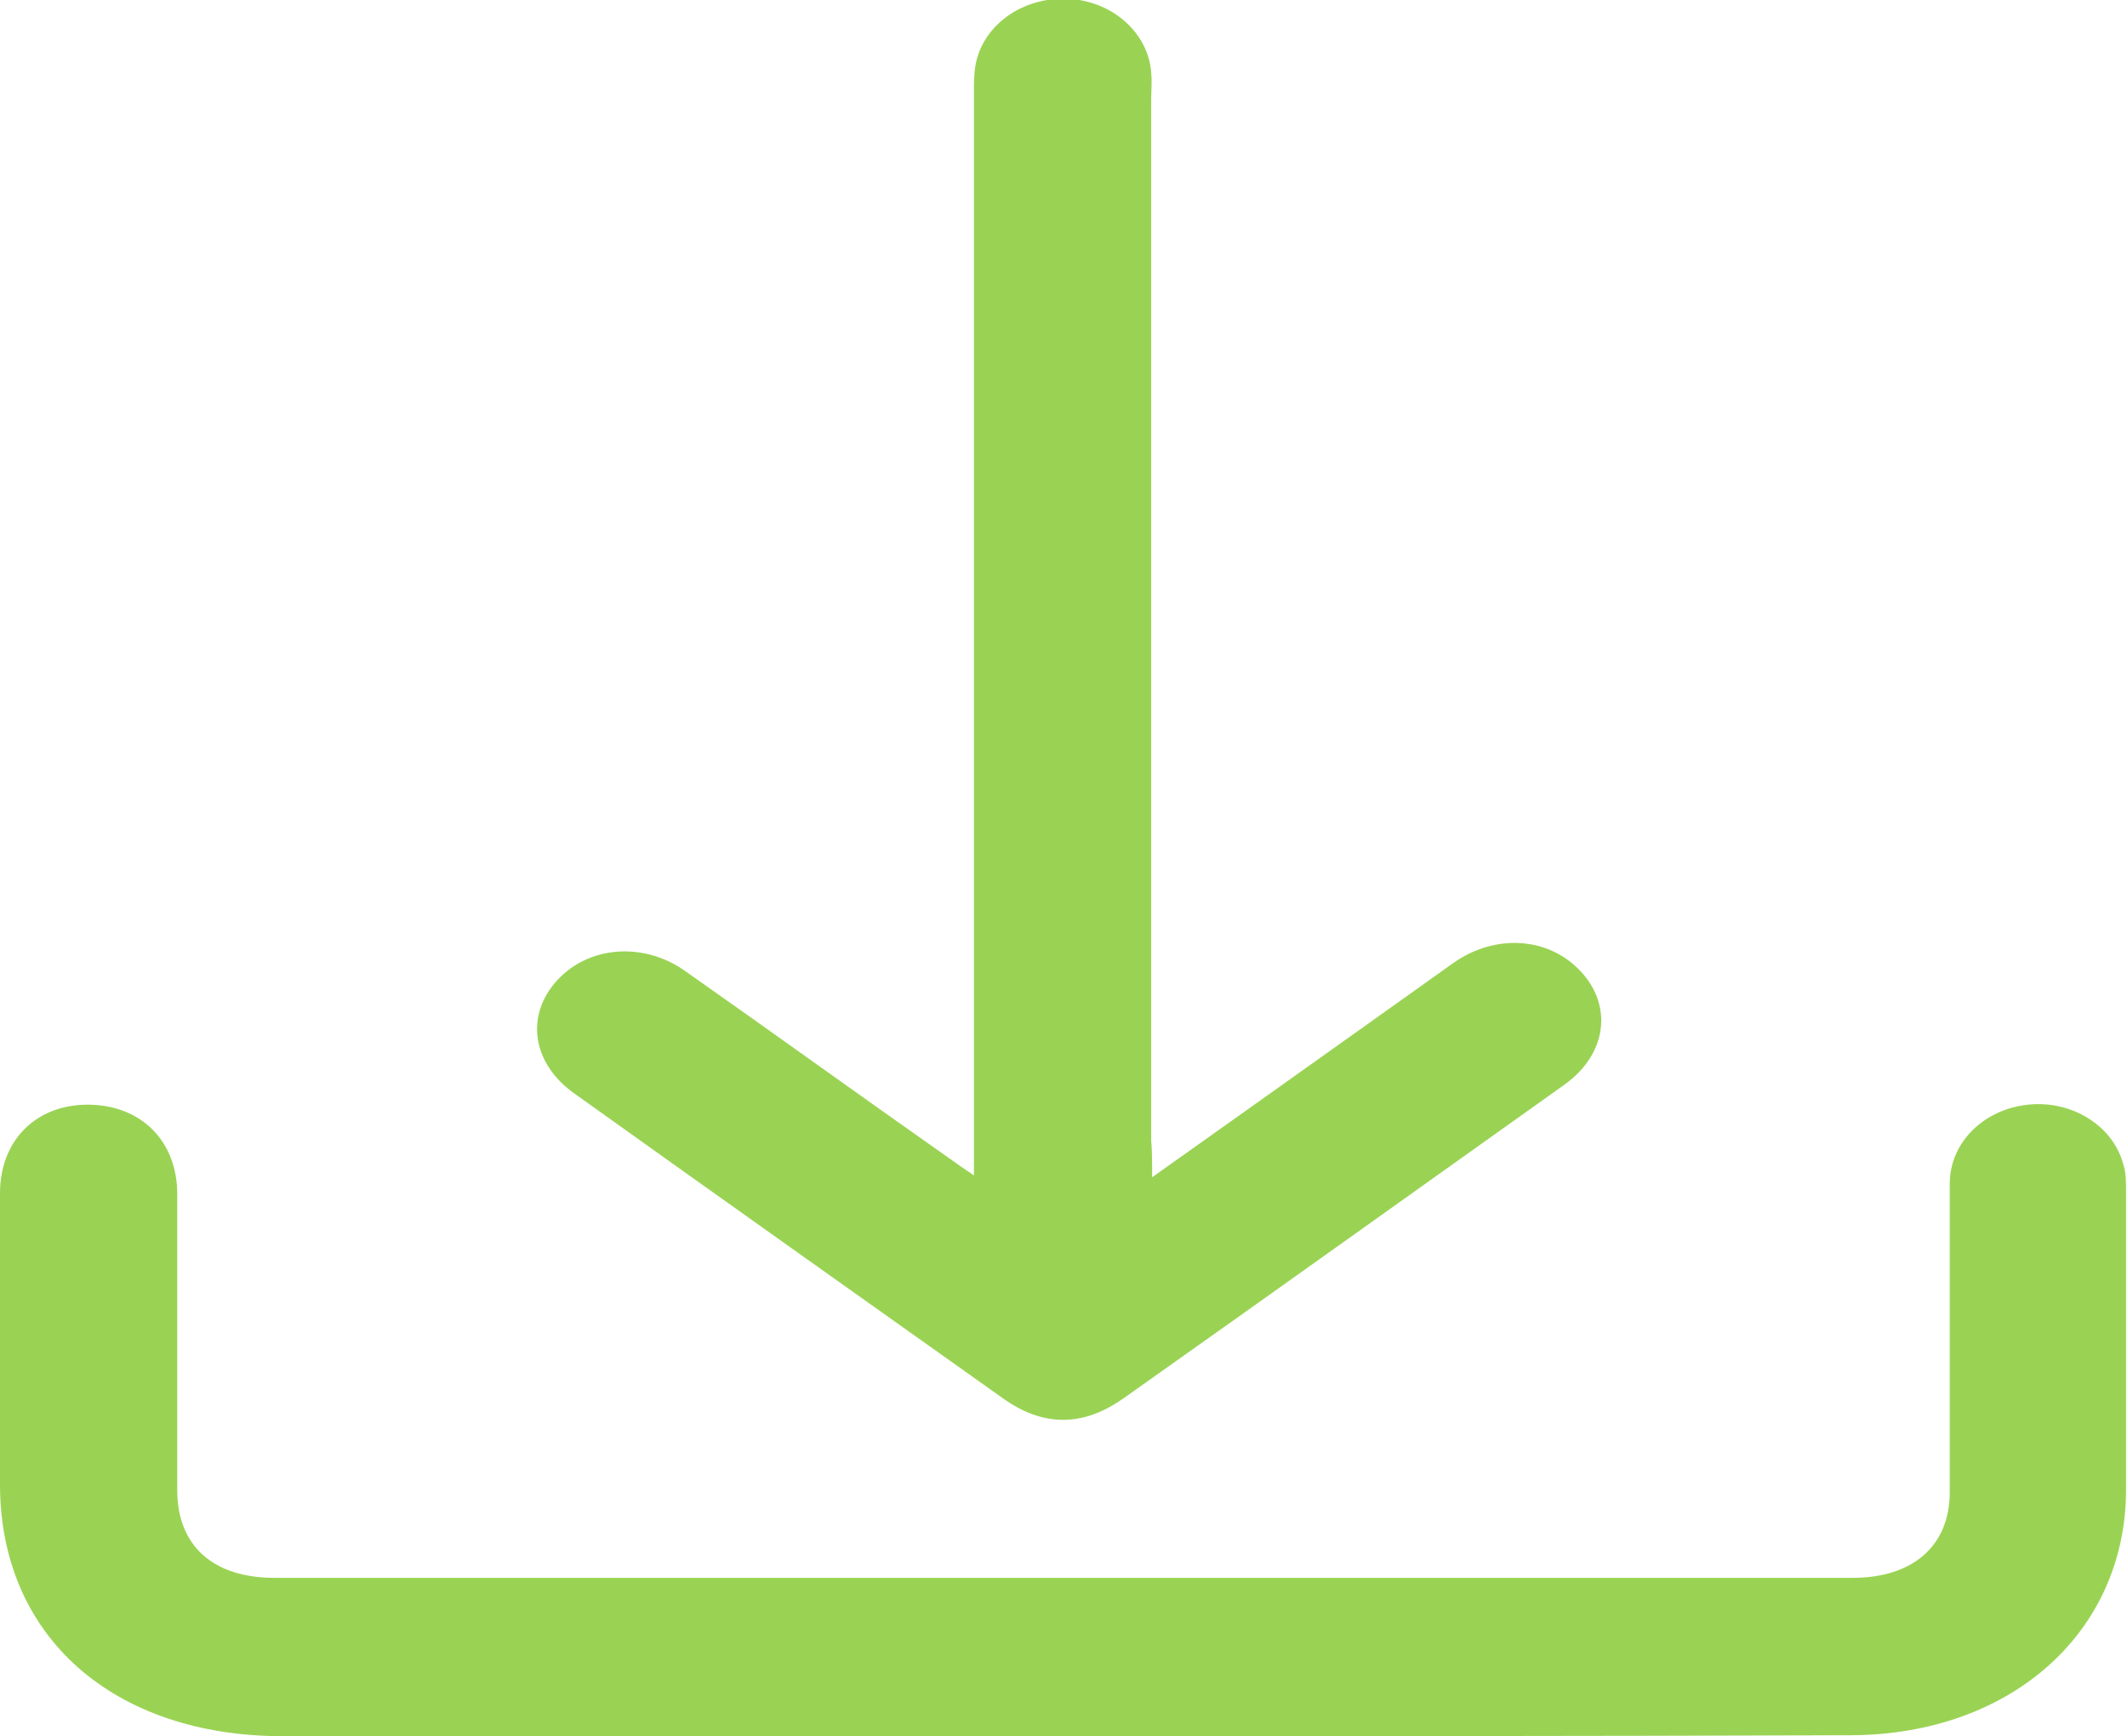 <?xml version="1.0" encoding="utf-8"?>
<!-- Generator: Adobe Illustrator 26.1.0, SVG Export Plug-In . SVG Version: 6.00 Build 0)  -->
<svg version="1.1" id="Layer_1" xmlns="http://www.w3.org/2000/svg" xmlns:xlink="http://www.w3.org/1999/xlink" x="0px" y="0px"
	 viewBox="0 0 22.56 18.42" style="enable-background:new 0 0 22.56 18.42;" xml:space="preserve">
<style type="text/css">
	.st0{fill:#393D40;}
	.st1{fill:#9AD354;}
	.st2{opacity:0.5;fill:none;stroke:#FFFFFF;stroke-width:1.109;stroke-miterlimit:10;}
	.st3{fill:none;stroke:#17181F;stroke-width:2.5;stroke-linecap:round;stroke-miterlimit:10;}
	.st4{fill:#F48A0F;}
	.st5{fill:#61C7FF;}
	.st6{fill:#FD4740;}
	.st7{fill:#FFFFFF;}
	.st8{opacity:0.35;fill:#9AD354;}
	.st9{clip-path:url(#SVGID_00000107575122905745063800000015666140310664682370_);}
	.st10{clip-path:url(#SVGID_00000076563522476911981690000009509850098625425563_);}
	.st11{fill:#262935;}
	.st12{clip-path:url(#SVGID_00000000905422398373938520000014607418467833492869_);}
	.st13{clip-path:url(#SVGID_00000136410987143389867250000010082335902260265890_);}
	.st14{clip-path:url(#SVGID_00000167358252522050898660000007651157317935672451_);}
	.st15{clip-path:url(#SVGID_00000034079552452850171730000010113910537065017232_);}
	.st16{clip-path:url(#SVGID_00000013899188282284138750000001122088750904938648_);}
	.st17{clip-path:url(#SVGID_00000093153266149142262950000013849814417745732523_);}
	.st18{clip-path:url(#SVGID_00000134237657398050111220000000167691966838075049_);}
	.st19{clip-path:url(#SVGID_00000016066689178330961190000004722956982765772990_);}
	.st20{clip-path:url(#SVGID_00000079449336205404422990000002930957663719149964_);}
	.st21{fill:#3A3D47;}
	.st22{fill:#B8FF52;}
	.st23{clip-path:url(#SVGID_00000096045007240865607980000017584909274651208381_);}
	.st24{fill:#262A3F;}
	.st25{opacity:0.5;}
	.st26{opacity:0.75;}
	.st27{opacity:0.35;}
	.st28{clip-path:url(#SVGID_00000056413139601039147550000016686066740869811600_);}
	.st29{clip-path:url(#SVGID_00000061464883210322413330000008659604303890112669_);}
	.st30{clip-path:url(#SVGID_00000140001940155800091220000018286153006775932595_);}
	.st31{opacity:0.5;clip-path:url(#SVGID_00000140001940155800091220000018286153006775932595_);}
	.st32{fill:#009589;}
	.st33{fill:#FD0402;}
	.st34{fill:#A30221;}
	.st35{fill:#4848F9;}
	.st36{fill:#D88724;}
	.st37{fill:#FC7B0B;}
	.st38{fill:#EC0A18;}
	.st39{fill:#EF4351;}
	.st40{fill:#FEC001;}
	.st41{fill:#7655C6;}
	.st42{opacity:0.35;clip-path:url(#SVGID_00000075141244798099247480000009621135695057156763_);}
	
		.st43{clip-path:url(#SVGID_00000075141244798099247480000009621135695057156763_);fill:url(#SVGID_00000041295369475515238100000013623866435405950107_);}
	.st44{clip-path:url(#SVGID_00000042706649867706089940000001457556111562655141_);}
	
		.st45{clip-path:url(#SVGID_00000042706649867706089940000001457556111562655141_);fill:url(#SVGID_00000025401885506243626170000009286726762425557437_);}
</style>
<g id="h74bU6.tif_00000132086893011544279680000001984040142384343459_">
	<g>
		<path class="st1" d="M11.25,18.42c-2.75,0-5.5,0-8.25,0c-1.8,0-3-1.06-3-2.67c0-1.03,0-2.06,0-3.09c0-0.56,0.38-0.94,0.93-0.94
			c0.56,0,0.95,0.38,0.95,0.95c0,1.05,0,2.09,0,3.14c0,0.59,0.38,0.93,1.03,0.93c5.58,0,11.16,0,16.74,0c0.64,0,1.03-0.34,1.03-0.91
			c0-1.09,0-2.18,0-3.27c0-0.44,0.36-0.79,0.83-0.84c0.46-0.05,0.9,0.22,1.01,0.63c0.03,0.09,0.03,0.19,0.03,0.28
			c0,1.06,0,2.13,0,3.19c-0.01,1.5-1.22,2.58-2.91,2.59C16.85,18.42,14.05,18.42,11.25,18.42z"/>
		<path class="st1" d="M12.22,12.49c0.79-0.56,1.52-1.08,2.25-1.6c0.31-0.22,0.63-0.45,0.94-0.67c0.45-0.32,1.02-0.28,1.36,0.09
			c0.34,0.37,0.27,0.88-0.18,1.2c-1.56,1.11-3.11,2.22-4.68,3.33c-0.43,0.3-0.85,0.3-1.28-0.01c-1.52-1.08-3.03-2.15-4.54-3.23
			c-0.45-0.32-0.52-0.83-0.18-1.2c0.33-0.36,0.9-0.41,1.34-0.11c0.94,0.66,1.88,1.34,2.82,2c0.07,0.05,0.14,0.1,0.26,0.18
			c0-0.14,0-0.24,0-0.34c0-3.71,0-7.43,0-11.14c0-0.12,0-0.25,0.03-0.36c0.11-0.41,0.54-0.68,1.01-0.64
			c0.45,0.04,0.81,0.37,0.84,0.78c0.01,0.1,0,0.19,0,0.29c0,3.68,0,7.36,0,11.04C12.22,12.21,12.22,12.32,12.22,12.49z"/>
	</g>
</g>
</svg>
